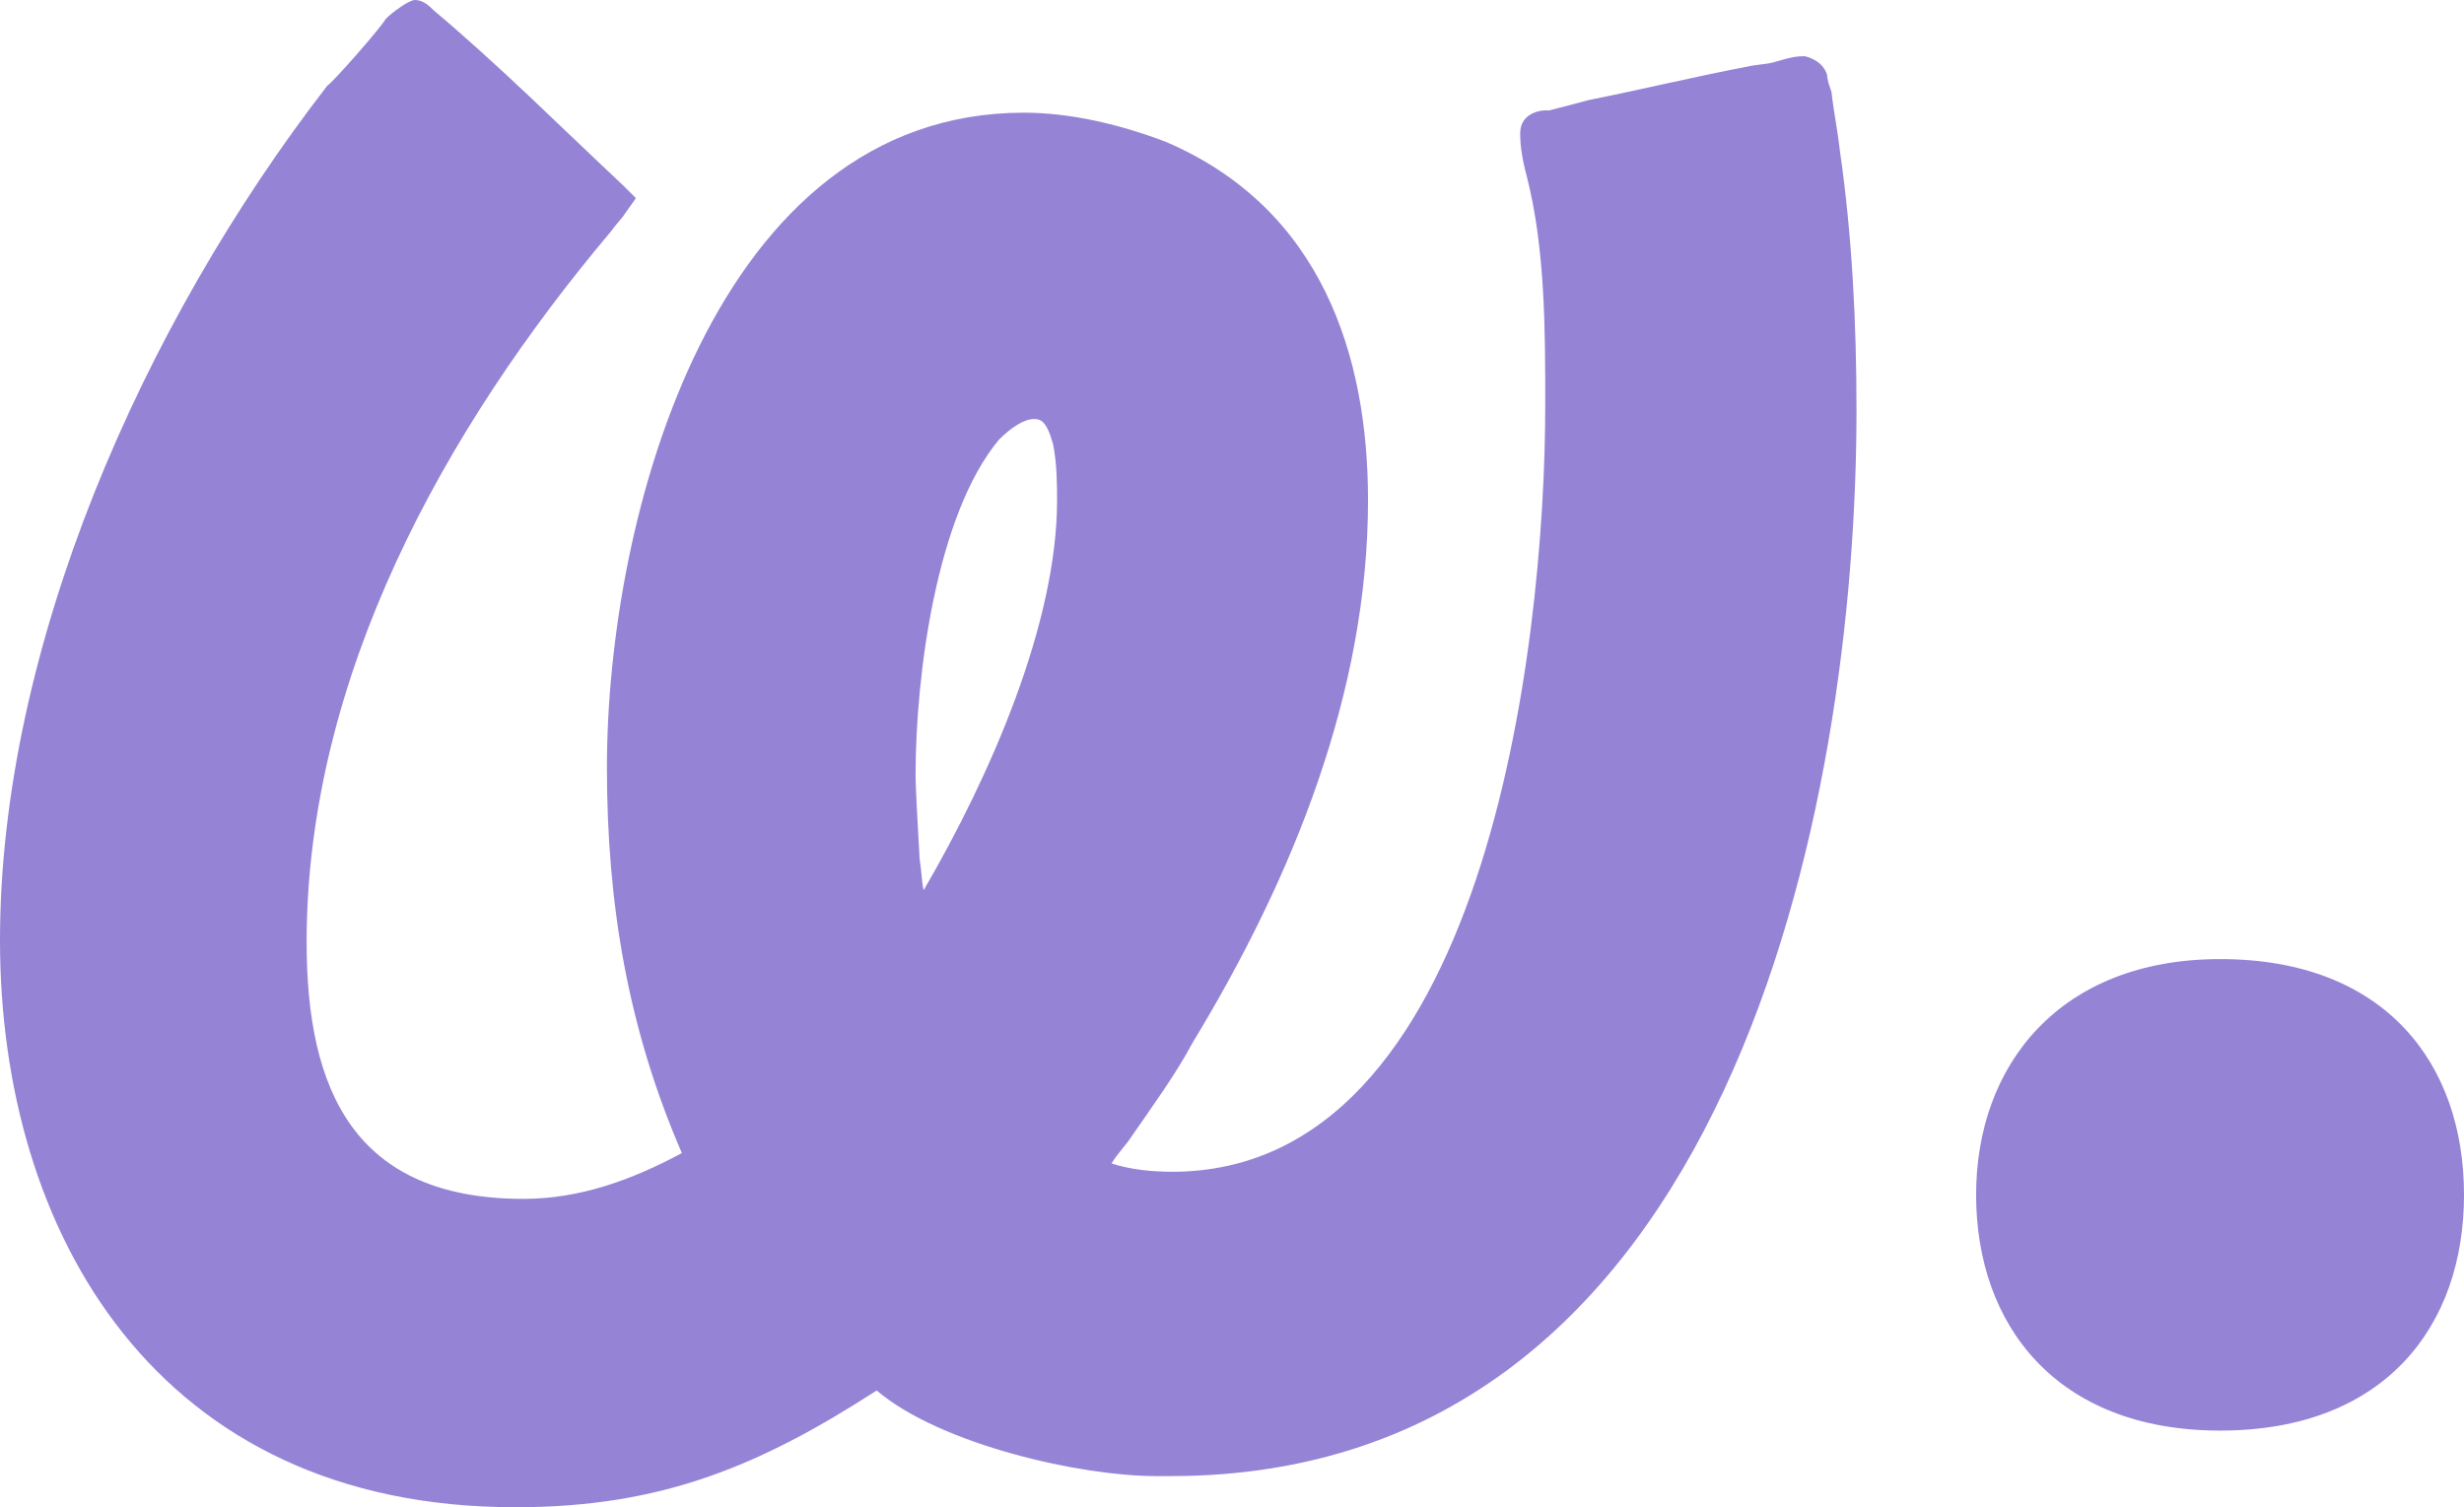 <svg id="Layer_1" data-name="Layer 1" xmlns="http://www.w3.org/2000/svg" viewBox="0 0 85.5 52.3">
  <defs>
    <style>
      .cls-1 {
        fill: #9583d6;
        stroke-width: 0px;
      }
    </style>
  </defs>
  <path class="cls-1" d="M22.07,6.87l-.36.51c-.14.22-.36.43-.51.65-5.79,6.87-10.56,15.48-10.56,24.67,0,5.14,1.66,8.9,7.52,8.9,1.95,0,3.76-.65,5.5-1.59-1.88-4.34-2.6-8.68-2.6-13.38,0-8.75,3.76-22.72,14.47-22.72,1.66,0,3.4.43,4.92,1.01,5.43,2.32,7.02,7.45,7.02,12.44,0,6.66-2.61,13.09-6.08,18.81-.58,1.09-1.37,2.17-2.17,3.33-.14.22-.43.51-.65.87.65.22,1.45.29,2.1.29,10.85,0,12.95-18.16,12.95-26.62,0-2.6,0-5.43-.65-7.96-.14-.51-.22-1.01-.22-1.45,0-.72.72-.8.87-.8h.14c.58-.15.87-.22,1.38-.36,1.81-.36,3.62-.8,5.5-1.16.29-.07.58-.07.87-.14.29-.07.65-.22,1.09-.22.07,0,.65.14.8.65,0,.15.07.36.15.58.07.65.22,1.38.29,2.03.43,2.97.58,6,.58,9.04,0,13.6-4.34,36.97-23.8,36.97h-.51c-2.6,0-7.45-1.08-9.69-2.97-4.05,2.61-7.45,4.05-12.52,4.05-12.47.01-17.9-9.54-17.9-19.67S4.92,11.29,11.36,2.97c.15-.07,1.81-1.95,2.03-2.32.22-.22.8-.65,1.01-.65.29,0,.51.22.65.36,2.32,1.95,4.41,4.05,6.58,6.08l.43.43h.01ZM36.68,17.36c0-.43,0-1.3-.14-1.95-.22-.8-.43-.87-.65-.87-.36,0-.8.29-1.23.72-2.17,2.61-2.89,8.18-2.89,11.65,0,.36.07,1.66.14,2.89.07.43.07.8.14,1.09,2.32-3.98,4.63-9.26,4.63-13.53Z"></path>
  <path class="cls-1" d="M77.04,33.28c5.72,0,8.46,3.62,8.46,8.18s-2.75,8.18-8.46,8.18-8.47-3.69-8.47-8.18,2.89-8.18,8.47-8.18Z"></path>
</svg>
